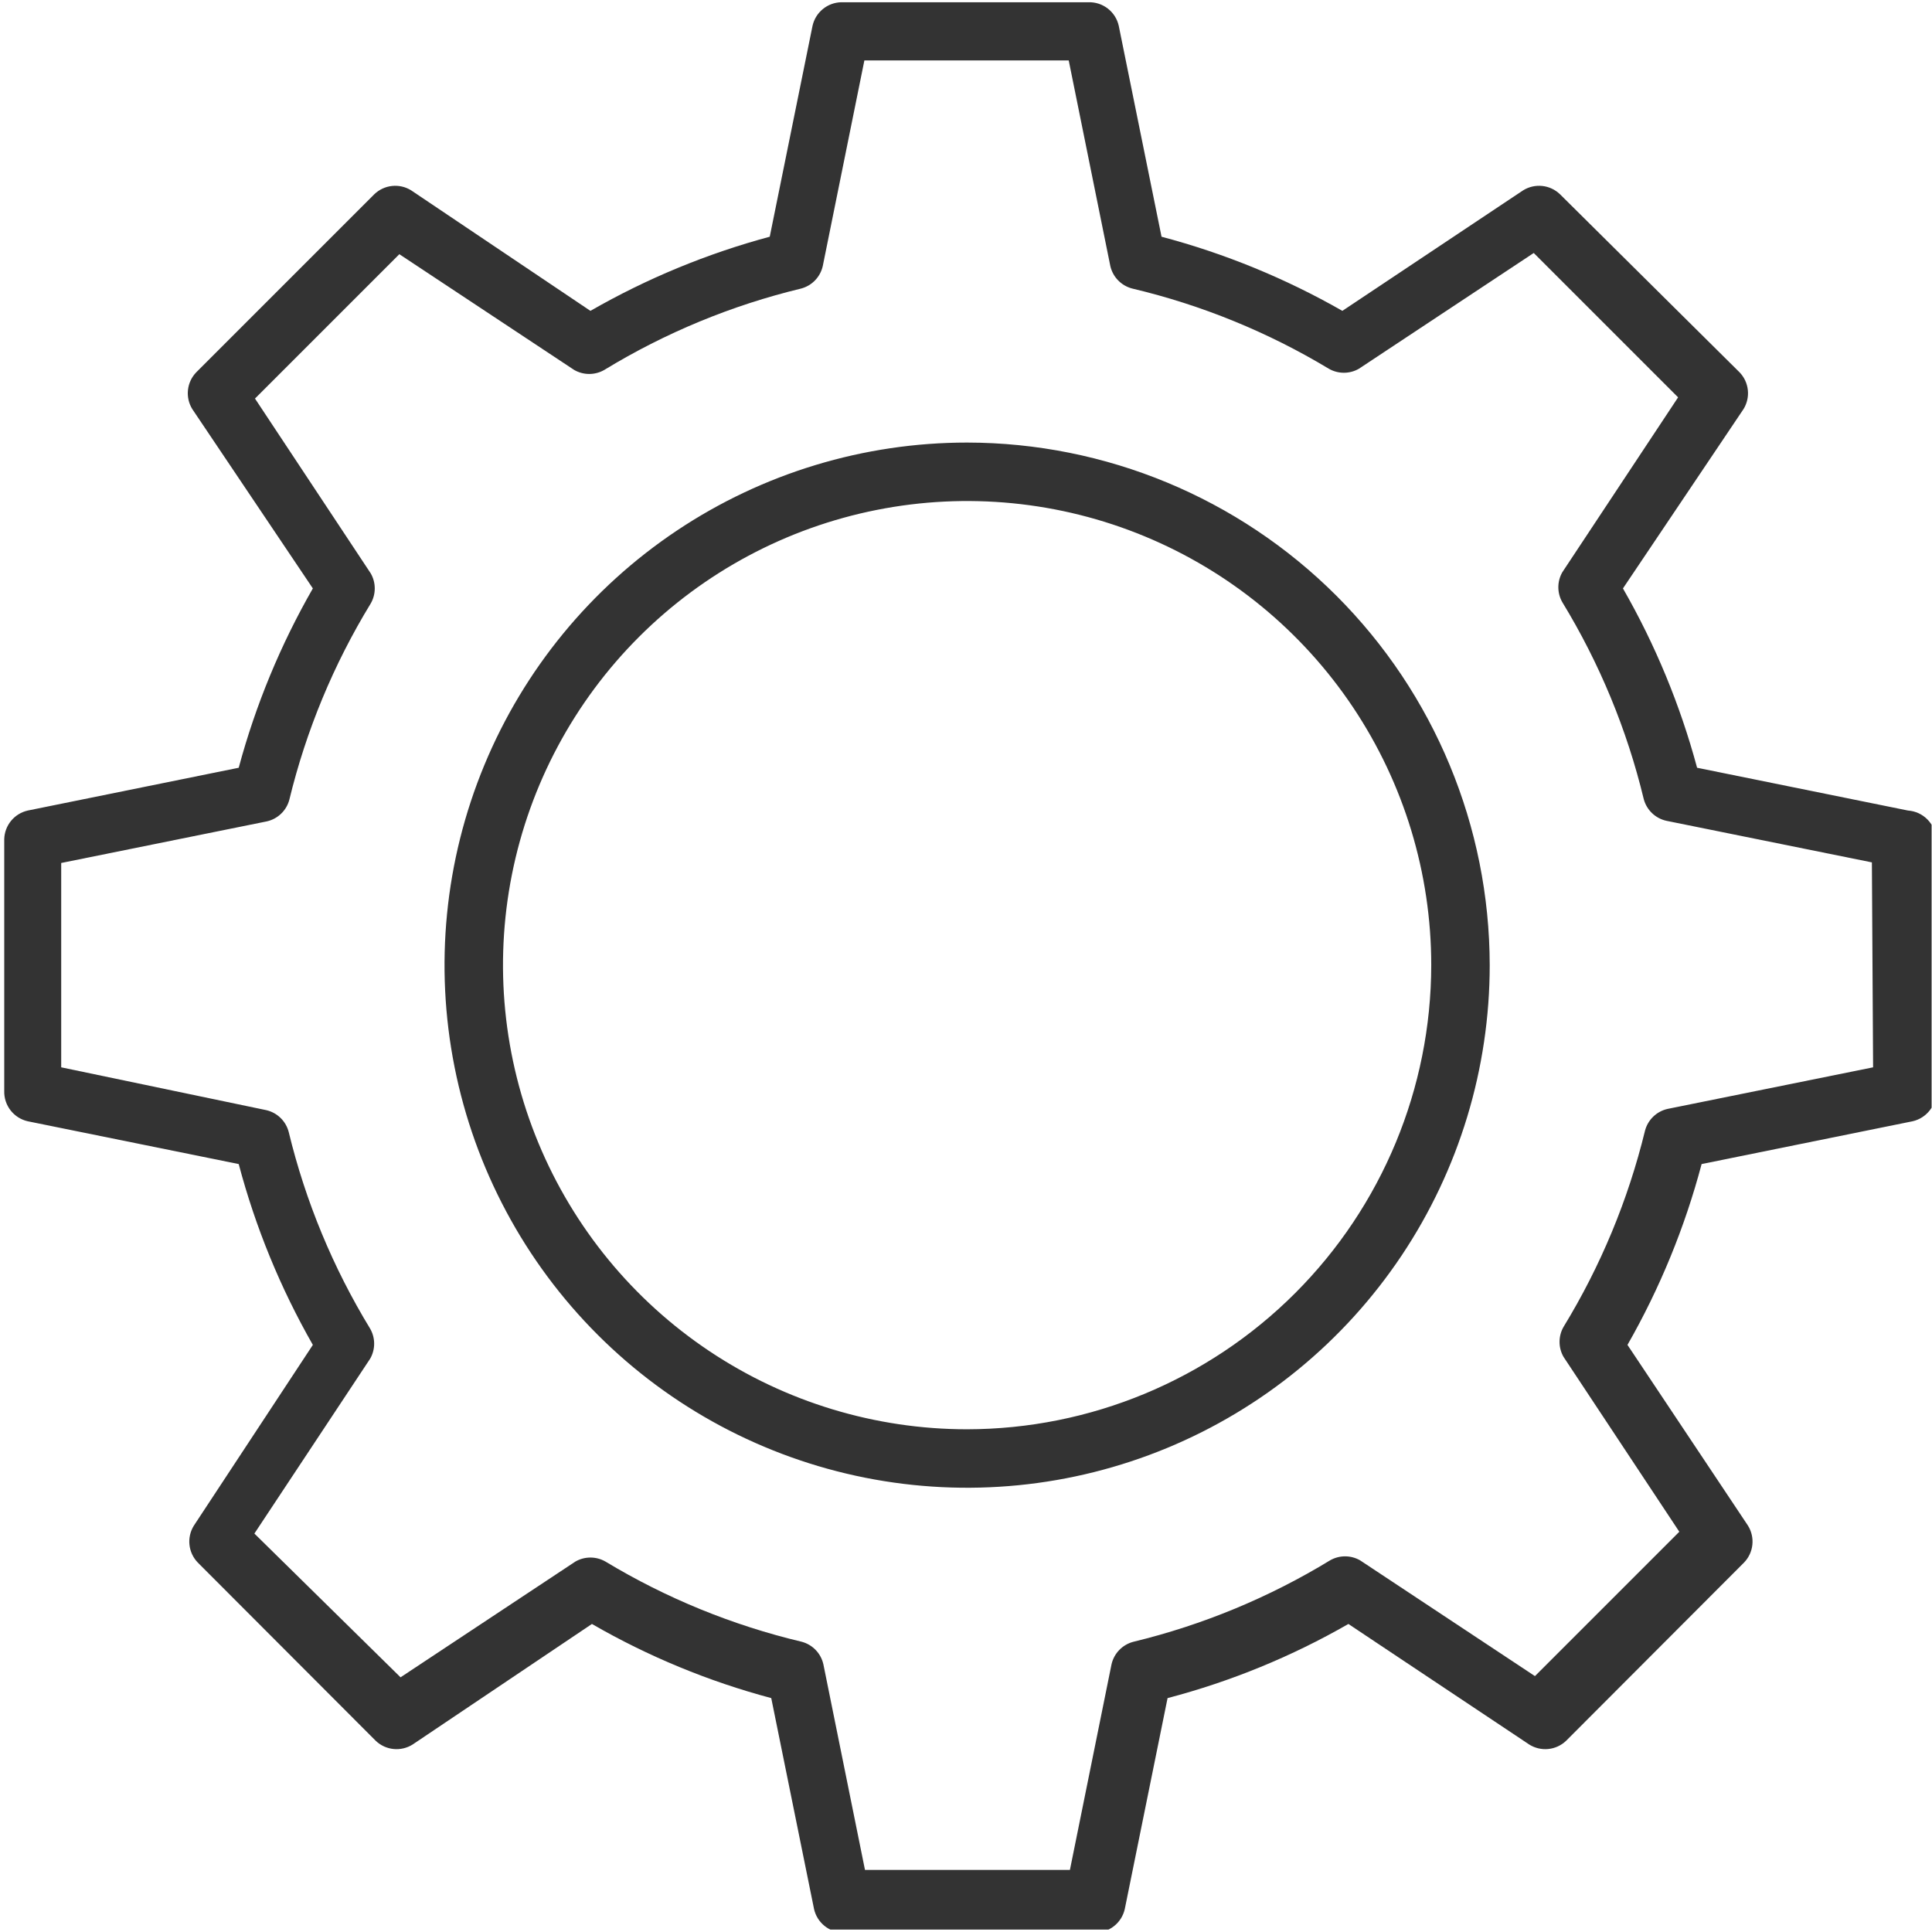 <?xml version="1.0" encoding="UTF-8"?> <svg xmlns="http://www.w3.org/2000/svg" width="581" height="581" viewBox="0 0 581 581" fill="none"> <g clip-path="url(#clip0_87_19)"> <path d="M573.8 243.751L510.357 230.881C505.281 212.02 497.787 193.894 488.061 176.955L524.314 123.029C525.374 121.317 525.834 119.3 525.62 117.298C525.407 115.296 524.533 113.422 523.136 111.972L469.119 58.408C467.669 57.011 465.795 56.137 463.793 55.924C461.79 55.71 459.774 56.17 458.062 57.23L403.683 93.483C386.601 83.721 368.321 76.227 349.303 71.187L336.433 7.744C335.973 5.7 334.818 3.878 333.166 2.589C331.513 1.3 329.465 0.624 327.37 0.675H252.961C250.944 0.727 249.001 1.45 247.442 2.731C245.882 4.011 244.794 5.776 244.351 7.744L231.481 71.187C212.62 76.263 194.494 83.757 177.555 93.483L123.629 57.23C121.917 56.17 119.901 55.71 117.898 55.924C115.896 56.137 114.022 57.011 112.572 58.408L59.008 111.972C57.611 113.422 56.737 115.296 56.524 117.298C56.31 119.3 56.77 121.317 57.83 123.029L94.083 176.955C84.358 193.894 76.864 212.02 71.787 230.881L8.344 243.751C6.376 244.194 4.611 245.282 3.331 246.842C2.05 248.401 1.327 250.344 1.275 252.361V328.13C1.224 330.225 1.9 332.273 3.189 333.925C4.478 335.578 6.3 336.732 8.344 337.193L71.787 350.063C76.827 369.08 84.322 387.36 94.083 404.442L58.283 458.821C57.223 460.534 56.764 462.55 56.977 464.552C57.19 466.554 58.064 468.428 59.461 469.879L113.025 523.533C114.486 524.916 116.365 525.773 118.367 525.97C120.369 526.167 122.38 525.692 124.082 524.621L178.008 488.368C194.928 498.132 213.059 505.628 231.934 510.663L244.804 574.106C245.248 576.074 246.335 577.839 247.895 579.12C249.455 580.4 251.397 581.124 253.414 581.175H329.183C331.278 581.226 333.326 580.55 334.979 579.261C336.631 577.972 337.786 576.15 338.246 574.106L351.116 510.663C370.148 505.665 388.433 498.168 405.495 488.368L459.875 524.621C461.577 525.692 463.588 526.167 465.589 525.97C467.591 525.773 469.471 524.916 470.932 523.533L524.496 469.879C525.892 468.428 526.766 466.554 526.98 464.552C527.193 462.55 526.734 460.534 525.674 458.821L489.421 404.442C499.182 387.36 506.677 369.08 511.716 350.063L575.159 337.193C577.204 336.732 579.025 335.578 580.314 333.925C581.603 332.273 582.28 330.225 582.228 328.13V252.361C582.123 250.142 581.206 248.04 579.652 246.453C578.098 244.865 576.015 243.904 573.8 243.751ZM563.286 320.97L501.475 333.477C499.841 333.844 498.341 334.657 497.142 335.825C495.942 336.993 495.089 338.47 494.678 340.093C489.608 360.875 481.353 380.747 470.207 399.004C469.411 400.382 468.993 401.945 468.993 403.536C468.993 405.127 469.411 406.69 470.207 408.067L505.01 460.634L461.597 504.047L409.03 469.244C407.652 468.449 406.089 468.03 404.498 468.03C402.907 468.03 401.345 468.449 399.967 469.244C381.653 480.408 361.719 488.663 340.874 493.715C339.251 494.126 337.774 494.979 336.606 496.179C335.438 497.379 334.626 498.879 334.258 500.512L321.751 562.324H260.121L247.614 500.512C247.254 498.89 246.455 497.398 245.304 496.199C244.153 495 242.695 494.141 241.088 493.715C220.294 488.776 200.39 480.643 182.087 469.607C180.709 468.811 179.146 468.392 177.555 468.392C175.964 468.392 174.401 468.811 173.023 469.607L120.457 504.41L76.5 461.178L111.303 408.611C112.098 407.233 112.517 405.67 112.517 404.08C112.517 402.489 112.098 400.926 111.303 399.548C100.139 381.235 91.884 361.3 86.832 340.456C86.421 338.833 85.568 337.355 84.368 336.187C83.168 335.019 81.668 334.207 80.035 333.84L18.405 320.97V259.521L80.216 247.014C81.838 246.654 83.331 245.855 84.529 244.704C85.728 243.553 86.588 242.095 87.013 240.488C92.066 219.672 100.321 199.768 111.484 181.487C112.28 180.109 112.698 178.546 112.698 176.955C112.698 175.364 112.28 173.801 111.484 172.423L76.681 119.857L120.094 76.444L172.661 111.247C174.039 112.042 175.602 112.461 177.192 112.461C178.783 112.461 180.346 112.042 181.724 111.247C200.062 100.066 220.029 91.81 240.907 86.776C242.513 86.35 243.972 85.491 245.123 84.292C246.273 83.093 247.073 81.601 247.433 79.978L259.94 18.167H321.389L333.896 79.978C334.263 81.612 335.076 83.112 336.244 84.312C337.411 85.512 338.889 86.365 340.512 86.776C361.335 91.714 381.269 99.847 399.604 110.884C400.982 111.679 402.545 112.098 404.136 112.098C405.727 112.098 407.29 111.679 408.667 110.884L461.234 76.081L504.647 119.494L469.844 172.061C469.049 173.439 468.63 175.001 468.63 176.592C468.63 178.183 469.049 179.746 469.844 181.124C481.025 199.461 489.28 219.428 494.315 240.307C494.741 241.913 495.6 243.372 496.799 244.523C497.998 245.673 499.49 246.472 501.112 246.832L562.924 259.34L563.286 320.97Z" fill="#333333"></path> <path d="M290.836 133.089C259.754 133.089 229.369 142.306 203.525 159.575C177.681 176.844 157.537 201.388 145.643 230.105C133.748 258.821 130.636 290.42 136.699 320.906C142.763 351.391 157.731 379.393 179.71 401.372C201.689 423.351 229.691 438.319 260.177 444.383C290.662 450.446 322.261 447.334 350.977 435.439C379.694 423.545 404.238 403.401 421.507 377.557C438.776 351.713 447.993 321.328 447.993 290.246C447.945 248.58 431.372 208.635 401.91 179.172C372.447 149.71 332.502 133.137 290.836 133.089ZM290.836 429.82C263.231 429.82 236.246 421.634 213.293 406.297C190.34 390.961 172.451 369.162 161.887 343.658C151.323 318.155 148.559 290.091 153.944 263.016C159.33 235.942 172.623 211.072 192.143 191.552C211.662 172.032 236.532 158.739 263.607 153.354C290.681 147.968 318.745 150.732 344.249 161.296C369.753 171.86 391.551 189.75 406.888 212.703C422.224 235.656 430.41 262.641 430.41 290.246C430.362 327.248 415.642 362.722 389.477 388.886C363.312 415.051 327.839 429.772 290.836 429.82Z" fill="#333333"></path> </g> <defs> <clipPath id="clip0_87_19"> <rect width="580.047" height="580.047" fill="white" transform="translate(0.832 0.221)"></rect> </clipPath> </defs> </svg> 